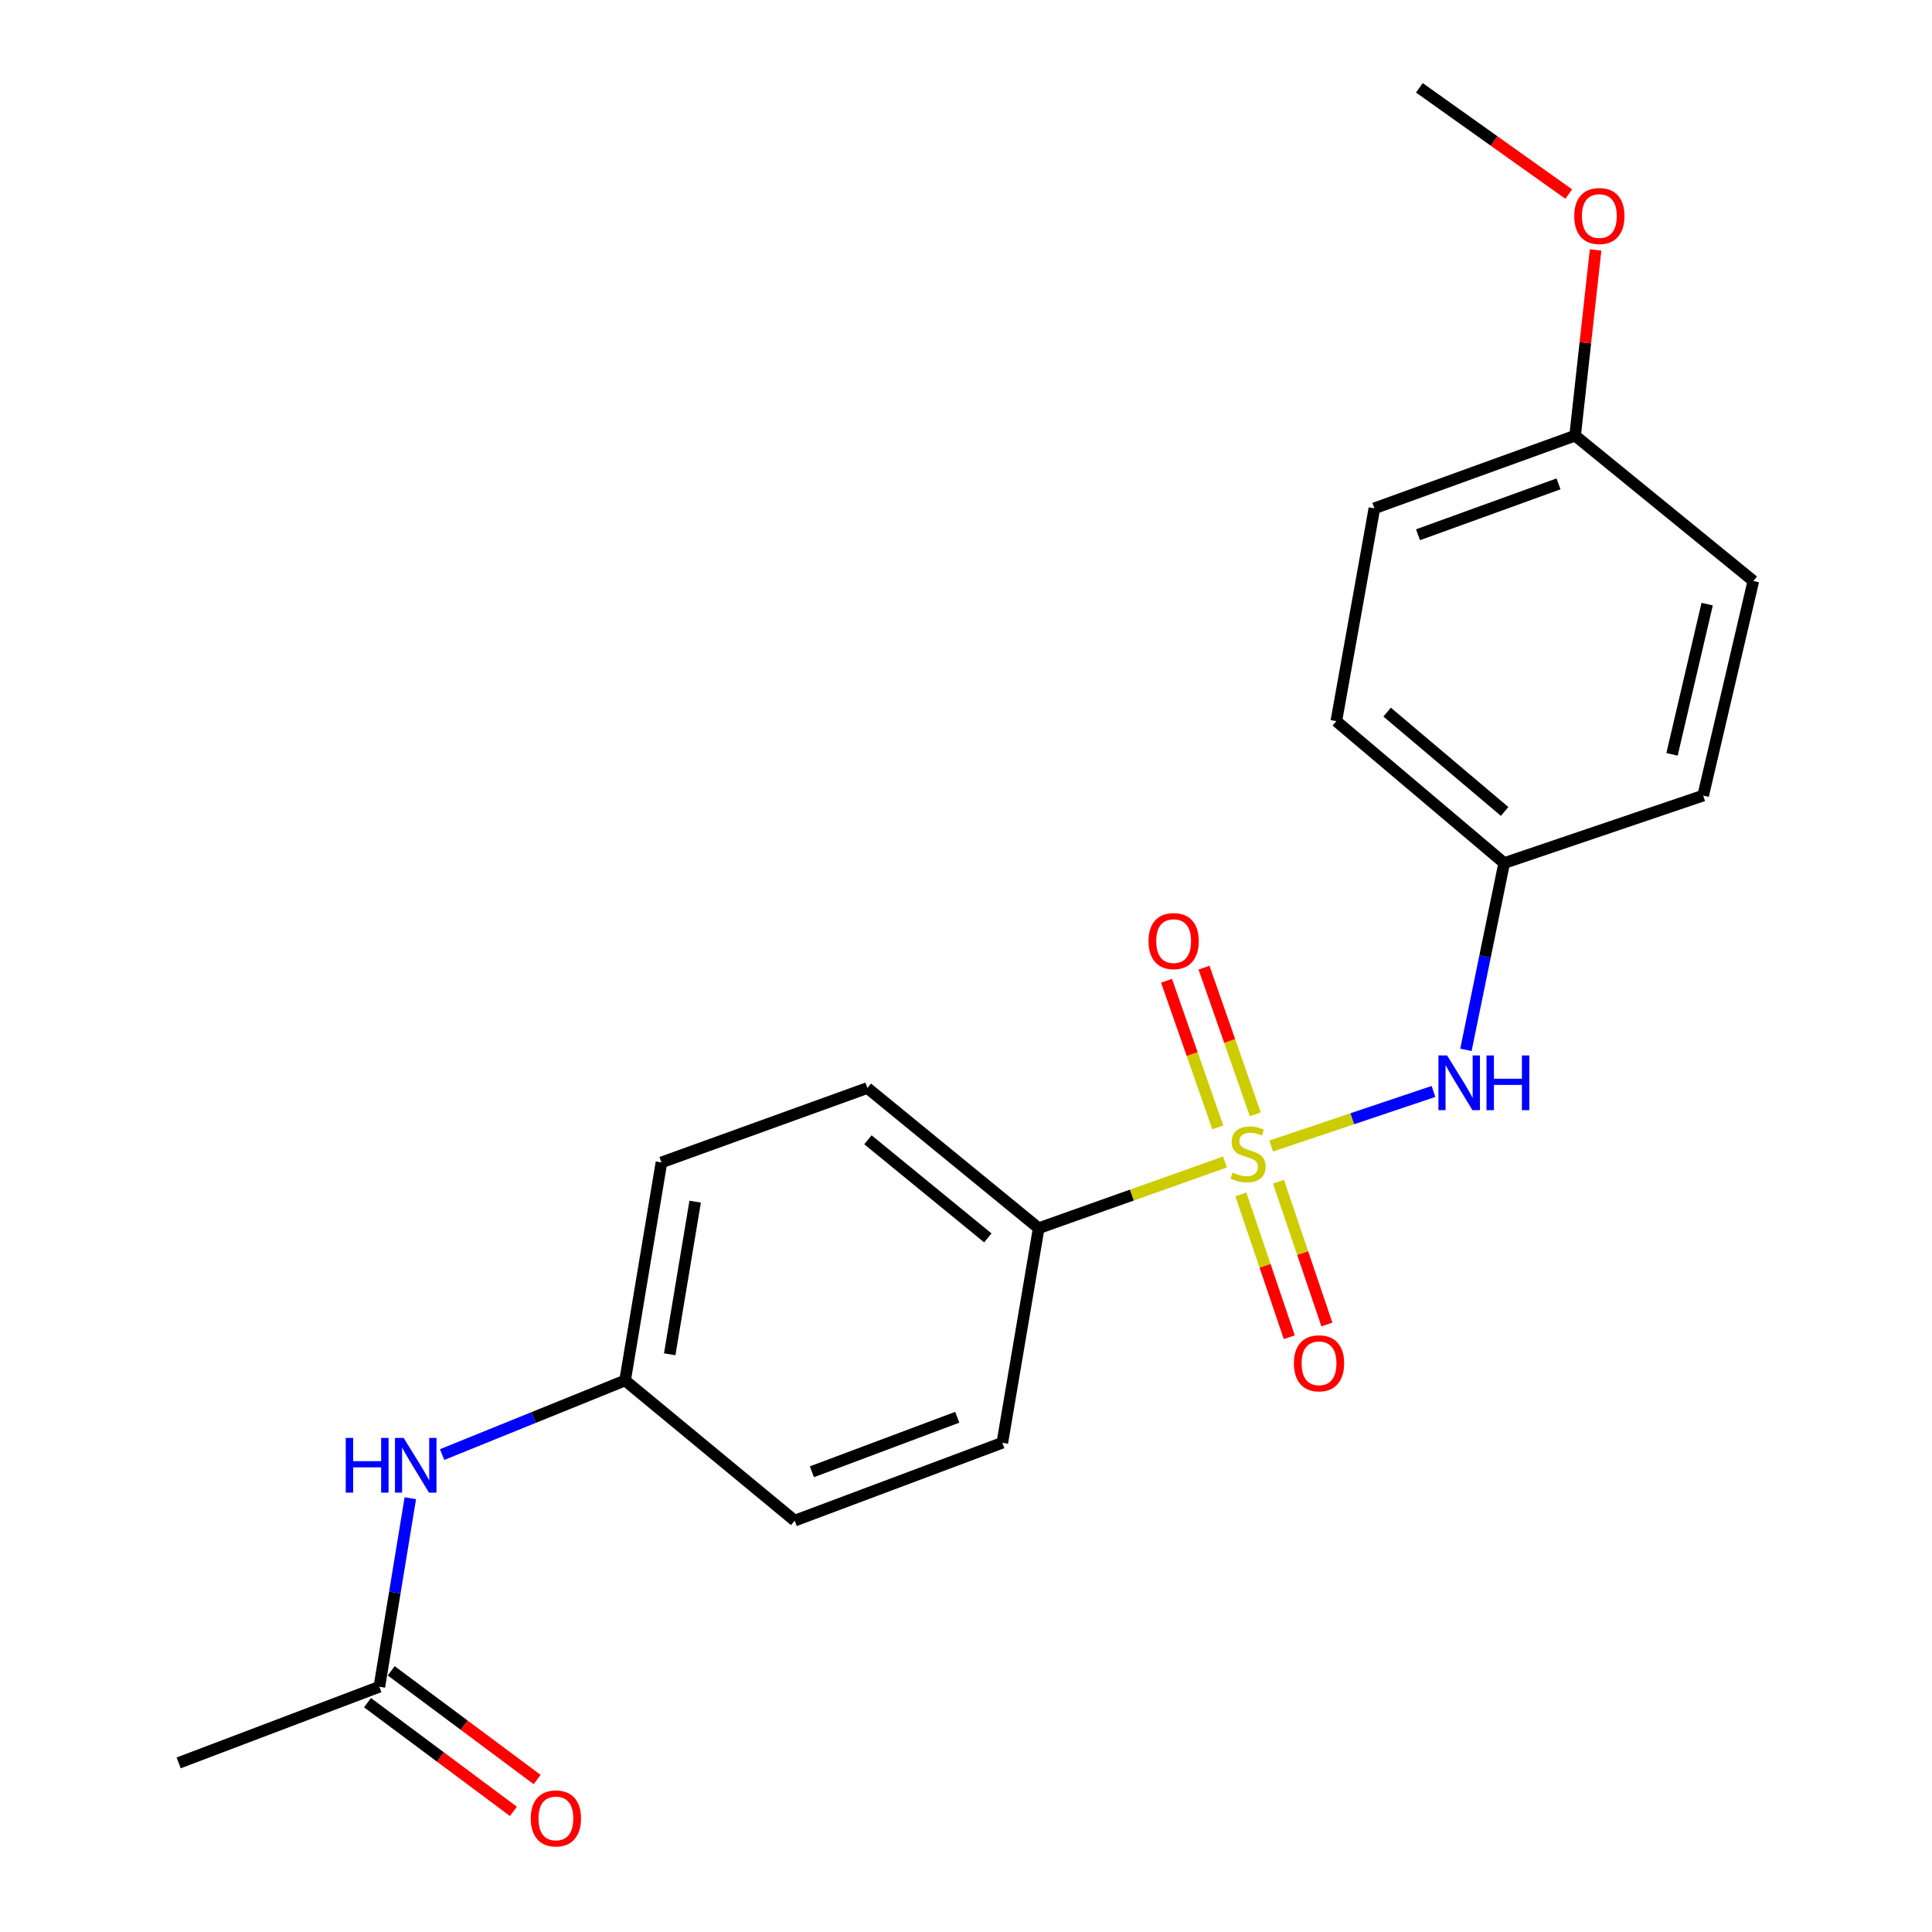 <?xml version='1.0' encoding='iso-8859-1'?>
<svg version='1.1' baseProfile='full'
              xmlns='http://www.w3.org/2000/svg'
                      xmlns:rdkit='http://www.rdkit.org/xml'
                      xmlns:xlink='http://www.w3.org/1999/xlink'
                  xml:space='preserve'
width='1000px' height='1000px' viewBox='0 0 1000 1000'>
<!-- END OF HEADER -->
<rect style='opacity:1.0;fill:#FFFFFF;stroke:none' width='1000' height='1000' x='0' y='0'> </rect>
<path class='bond-0' d='M 657.953,593.176 L 699.96,579.056' style='fill:none;fill-rule:evenodd;stroke:#CCCC00;stroke-width:6px;stroke-linecap:butt;stroke-linejoin:miter;stroke-opacity:1' />
<path class='bond-0' d='M 699.96,579.056 L 741.966,564.937' style='fill:none;fill-rule:evenodd;stroke:#0000FF;stroke-width:6px;stroke-linecap:butt;stroke-linejoin:miter;stroke-opacity:1' />
<path class='bond-1' d='M 634.036,601.445 L 585.829,618.577' style='fill:none;fill-rule:evenodd;stroke:#CCCC00;stroke-width:6px;stroke-linecap:butt;stroke-linejoin:miter;stroke-opacity:1' />
<path class='bond-1' d='M 585.829,618.577 L 537.622,635.709' style='fill:none;fill-rule:evenodd;stroke:#000000;stroke-width:6px;stroke-linecap:butt;stroke-linejoin:miter;stroke-opacity:1' />
<path class='bond-2' d='M 642.272,618.236 L 654.799,655.194' style='fill:none;fill-rule:evenodd;stroke:#CCCC00;stroke-width:6px;stroke-linecap:butt;stroke-linejoin:miter;stroke-opacity:1' />
<path class='bond-2' d='M 654.799,655.194 L 667.326,692.151' style='fill:none;fill-rule:evenodd;stroke:#FF0000;stroke-width:6px;stroke-linecap:butt;stroke-linejoin:miter;stroke-opacity:1' />
<path class='bond-2' d='M 661.736,611.638 L 674.263,648.596' style='fill:none;fill-rule:evenodd;stroke:#CCCC00;stroke-width:6px;stroke-linecap:butt;stroke-linejoin:miter;stroke-opacity:1' />
<path class='bond-2' d='M 674.263,648.596 L 686.79,685.554' style='fill:none;fill-rule:evenodd;stroke:#FF0000;stroke-width:6px;stroke-linecap:butt;stroke-linejoin:miter;stroke-opacity:1' />
<path class='bond-3' d='M 649.736,576.768 L 636.468,538.813' style='fill:none;fill-rule:evenodd;stroke:#CCCC00;stroke-width:6px;stroke-linecap:butt;stroke-linejoin:miter;stroke-opacity:1' />
<path class='bond-3' d='M 636.468,538.813 L 623.2,500.859' style='fill:none;fill-rule:evenodd;stroke:#FF0000;stroke-width:6px;stroke-linecap:butt;stroke-linejoin:miter;stroke-opacity:1' />
<path class='bond-3' d='M 630.334,583.55 L 617.067,545.596' style='fill:none;fill-rule:evenodd;stroke:#CCCC00;stroke-width:6px;stroke-linecap:butt;stroke-linejoin:miter;stroke-opacity:1' />
<path class='bond-3' d='M 617.067,545.596 L 603.799,507.641' style='fill:none;fill-rule:evenodd;stroke:#FF0000;stroke-width:6px;stroke-linecap:butt;stroke-linejoin:miter;stroke-opacity:1' />
<path class='bond-4' d='M 758.765,543.402 L 768.66,495.06' style='fill:none;fill-rule:evenodd;stroke:#0000FF;stroke-width:6px;stroke-linecap:butt;stroke-linejoin:miter;stroke-opacity:1' />
<path class='bond-4' d='M 768.66,495.06 L 778.554,446.718' style='fill:none;fill-rule:evenodd;stroke:#000000;stroke-width:6px;stroke-linecap:butt;stroke-linejoin:miter;stroke-opacity:1' />
<path class='bond-5' d='M 537.622,635.709 L 448.95,563.159' style='fill:none;fill-rule:evenodd;stroke:#000000;stroke-width:6px;stroke-linecap:butt;stroke-linejoin:miter;stroke-opacity:1' />
<path class='bond-5' d='M 511.307,640.734 L 449.236,589.948' style='fill:none;fill-rule:evenodd;stroke:#000000;stroke-width:6px;stroke-linecap:butt;stroke-linejoin:miter;stroke-opacity:1' />
<path class='bond-6' d='M 537.622,635.709 L 518.805,746.773' style='fill:none;fill-rule:evenodd;stroke:#000000;stroke-width:6px;stroke-linecap:butt;stroke-linejoin:miter;stroke-opacity:1' />
<path class='bond-7' d='M 196.36,873.056 L 204.368,824.27' style='fill:none;fill-rule:evenodd;stroke:#000000;stroke-width:6px;stroke-linecap:butt;stroke-linejoin:miter;stroke-opacity:1' />
<path class='bond-7' d='M 204.368,824.27 L 212.376,775.483' style='fill:none;fill-rule:evenodd;stroke:#0000FF;stroke-width:6px;stroke-linecap:butt;stroke-linejoin:miter;stroke-opacity:1' />
<path class='bond-8' d='M 190.221,881.296 L 227.98,909.429' style='fill:none;fill-rule:evenodd;stroke:#000000;stroke-width:6px;stroke-linecap:butt;stroke-linejoin:miter;stroke-opacity:1' />
<path class='bond-8' d='M 227.98,909.429 L 265.739,937.562' style='fill:none;fill-rule:evenodd;stroke:#FF0000;stroke-width:6px;stroke-linecap:butt;stroke-linejoin:miter;stroke-opacity:1' />
<path class='bond-8' d='M 202.5,864.815 L 240.259,892.948' style='fill:none;fill-rule:evenodd;stroke:#000000;stroke-width:6px;stroke-linecap:butt;stroke-linejoin:miter;stroke-opacity:1' />
<path class='bond-8' d='M 240.259,892.948 L 278.019,921.082' style='fill:none;fill-rule:evenodd;stroke:#FF0000;stroke-width:6px;stroke-linecap:butt;stroke-linejoin:miter;stroke-opacity:1' />
<path class='bond-9' d='M 196.36,873.056 L 92.468,912.471' style='fill:none;fill-rule:evenodd;stroke:#000000;stroke-width:6px;stroke-linecap:butt;stroke-linejoin:miter;stroke-opacity:1' />
<path class='bond-10' d='M 228.84,752.885 L 276.193,733.707' style='fill:none;fill-rule:evenodd;stroke:#0000FF;stroke-width:6px;stroke-linecap:butt;stroke-linejoin:miter;stroke-opacity:1' />
<path class='bond-10' d='M 276.193,733.707 L 323.546,714.528' style='fill:none;fill-rule:evenodd;stroke:#000000;stroke-width:6px;stroke-linecap:butt;stroke-linejoin:miter;stroke-opacity:1' />
<path class='bond-11' d='M 448.95,563.159 L 342.363,601.672' style='fill:none;fill-rule:evenodd;stroke:#000000;stroke-width:6px;stroke-linecap:butt;stroke-linejoin:miter;stroke-opacity:1' />
<path class='bond-12' d='M 518.805,746.773 L 411.328,787.078' style='fill:none;fill-rule:evenodd;stroke:#000000;stroke-width:6px;stroke-linecap:butt;stroke-linejoin:miter;stroke-opacity:1' />
<path class='bond-12' d='M 495.467,733.575 L 420.233,761.789' style='fill:none;fill-rule:evenodd;stroke:#000000;stroke-width:6px;stroke-linecap:butt;stroke-linejoin:miter;stroke-opacity:1' />
<path class='bond-13' d='M 778.554,446.718 L 881.556,411.79' style='fill:none;fill-rule:evenodd;stroke:#000000;stroke-width:6px;stroke-linecap:butt;stroke-linejoin:miter;stroke-opacity:1' />
<path class='bond-14' d='M 778.554,446.718 L 691.674,373.266' style='fill:none;fill-rule:evenodd;stroke:#000000;stroke-width:6px;stroke-linecap:butt;stroke-linejoin:miter;stroke-opacity:1' />
<path class='bond-14' d='M 778.791,420.005 L 717.976,368.589' style='fill:none;fill-rule:evenodd;stroke:#000000;stroke-width:6px;stroke-linecap:butt;stroke-linejoin:miter;stroke-opacity:1' />
<path class='bond-15' d='M 323.546,714.528 L 411.328,787.078' style='fill:none;fill-rule:evenodd;stroke:#000000;stroke-width:6px;stroke-linecap:butt;stroke-linejoin:miter;stroke-opacity:1' />
<path class='bond-16' d='M 323.546,714.528 L 342.363,601.672' style='fill:none;fill-rule:evenodd;stroke:#000000;stroke-width:6px;stroke-linecap:butt;stroke-linejoin:miter;stroke-opacity:1' />
<path class='bond-16' d='M 346.641,700.98 L 359.813,621.981' style='fill:none;fill-rule:evenodd;stroke:#000000;stroke-width:6px;stroke-linecap:butt;stroke-linejoin:miter;stroke-opacity:1' />
<path class='bond-17' d='M 815.275,225.483 L 711.382,263.105' style='fill:none;fill-rule:evenodd;stroke:#000000;stroke-width:6px;stroke-linecap:butt;stroke-linejoin:miter;stroke-opacity:1' />
<path class='bond-17' d='M 806.689,250.45 L 733.964,276.786' style='fill:none;fill-rule:evenodd;stroke:#000000;stroke-width:6px;stroke-linecap:butt;stroke-linejoin:miter;stroke-opacity:1' />
<path class='bond-18' d='M 815.275,225.483 L 820.577,177.42' style='fill:none;fill-rule:evenodd;stroke:#000000;stroke-width:6px;stroke-linecap:butt;stroke-linejoin:miter;stroke-opacity:1' />
<path class='bond-18' d='M 820.577,177.42 L 825.879,129.357' style='fill:none;fill-rule:evenodd;stroke:#FF0000;stroke-width:6px;stroke-linecap:butt;stroke-linejoin:miter;stroke-opacity:1' />
<path class='bond-19' d='M 815.275,225.483 L 907.532,300.716' style='fill:none;fill-rule:evenodd;stroke:#000000;stroke-width:6px;stroke-linecap:butt;stroke-linejoin:miter;stroke-opacity:1' />
<path class='bond-20' d='M 881.556,411.79 L 907.532,300.716' style='fill:none;fill-rule:evenodd;stroke:#000000;stroke-width:6px;stroke-linecap:butt;stroke-linejoin:miter;stroke-opacity:1' />
<path class='bond-20' d='M 865.44,390.449 L 883.623,312.697' style='fill:none;fill-rule:evenodd;stroke:#000000;stroke-width:6px;stroke-linecap:butt;stroke-linejoin:miter;stroke-opacity:1' />
<path class='bond-21' d='M 691.674,373.266 L 711.382,263.105' style='fill:none;fill-rule:evenodd;stroke:#000000;stroke-width:6px;stroke-linecap:butt;stroke-linejoin:miter;stroke-opacity:1' />
<path class='bond-22' d='M 811.965,100.453 L 773.314,72.954' style='fill:none;fill-rule:evenodd;stroke:#FF0000;stroke-width:6px;stroke-linecap:butt;stroke-linejoin:miter;stroke-opacity:1' />
<path class='bond-22' d='M 773.314,72.954 L 734.663,45.455' style='fill:none;fill-rule:evenodd;stroke:#000000;stroke-width:6px;stroke-linecap:butt;stroke-linejoin:miter;stroke-opacity:1' />
<path  class='atom-0' d='M 637.991 606.916
Q 638.311 607.036, 639.631 607.596
Q 640.951 608.156, 642.391 608.516
Q 643.871 608.836, 645.311 608.836
Q 647.991 608.836, 649.551 607.556
Q 651.111 606.236, 651.111 603.956
Q 651.111 602.396, 650.311 601.436
Q 649.551 600.476, 648.351 599.956
Q 647.151 599.436, 645.151 598.836
Q 642.631 598.076, 641.111 597.356
Q 639.631 596.636, 638.551 595.116
Q 637.511 593.596, 637.511 591.036
Q 637.511 587.476, 639.911 585.276
Q 642.351 583.076, 647.151 583.076
Q 650.431 583.076, 654.151 584.636
L 653.231 587.716
Q 649.831 586.316, 647.271 586.316
Q 644.511 586.316, 642.991 587.476
Q 641.471 588.596, 641.511 590.556
Q 641.511 592.076, 642.271 592.996
Q 643.071 593.916, 644.191 594.436
Q 645.351 594.956, 647.271 595.556
Q 649.831 596.356, 651.351 597.156
Q 652.871 597.956, 653.951 599.596
Q 655.071 601.196, 655.071 603.956
Q 655.071 607.876, 652.431 609.996
Q 649.831 612.076, 645.471 612.076
Q 642.951 612.076, 641.031 611.516
Q 639.151 610.996, 636.911 610.076
L 637.991 606.916
' fill='#CCCC00'/>
<path  class='atom-1' d='M 749.013 546.305
L 758.293 561.305
Q 759.213 562.785, 760.693 565.465
Q 762.173 568.145, 762.253 568.305
L 762.253 546.305
L 766.013 546.305
L 766.013 574.625
L 762.133 574.625
L 752.173 558.225
Q 751.013 556.305, 749.773 554.105
Q 748.573 551.905, 748.213 551.225
L 748.213 574.625
L 744.533 574.625
L 744.533 546.305
L 749.013 546.305
' fill='#0000FF'/>
<path  class='atom-1' d='M 769.413 546.305
L 773.253 546.305
L 773.253 558.345
L 787.733 558.345
L 787.733 546.305
L 791.573 546.305
L 791.573 574.625
L 787.733 574.625
L 787.733 561.545
L 773.253 561.545
L 773.253 574.625
L 769.413 574.625
L 769.413 546.305
' fill='#0000FF'/>
<path  class='atom-3' d='M 669.723 705.645
Q 669.723 698.845, 673.083 695.045
Q 676.443 691.245, 682.723 691.245
Q 689.003 691.245, 692.363 695.045
Q 695.723 698.845, 695.723 705.645
Q 695.723 712.525, 692.323 716.445
Q 688.923 720.325, 682.723 720.325
Q 676.483 720.325, 673.083 716.445
Q 669.723 712.565, 669.723 705.645
M 682.723 717.125
Q 687.043 717.125, 689.363 714.245
Q 691.723 711.325, 691.723 705.645
Q 691.723 700.085, 689.363 697.285
Q 687.043 694.445, 682.723 694.445
Q 678.403 694.445, 676.043 697.245
Q 673.723 700.045, 673.723 705.645
Q 673.723 711.365, 676.043 714.245
Q 678.403 717.125, 682.723 717.125
' fill='#FF0000'/>
<path  class='atom-4' d='M 594.478 487.104
Q 594.478 480.304, 597.838 476.504
Q 601.198 472.704, 607.478 472.704
Q 613.758 472.704, 617.118 476.504
Q 620.478 480.304, 620.478 487.104
Q 620.478 493.984, 617.078 497.904
Q 613.678 501.784, 607.478 501.784
Q 601.238 501.784, 597.838 497.904
Q 594.478 494.024, 594.478 487.104
M 607.478 498.584
Q 611.798 498.584, 614.118 495.704
Q 616.478 492.784, 616.478 487.104
Q 616.478 481.544, 614.118 478.744
Q 611.798 475.904, 607.478 475.904
Q 603.158 475.904, 600.798 478.704
Q 598.478 481.504, 598.478 487.104
Q 598.478 492.824, 600.798 495.704
Q 603.158 498.584, 607.478 498.584
' fill='#FF0000'/>
<path  class='atom-6' d='M 178.957 744.259
L 182.797 744.259
L 182.797 756.299
L 197.277 756.299
L 197.277 744.259
L 201.117 744.259
L 201.117 772.579
L 197.277 772.579
L 197.277 759.499
L 182.797 759.499
L 182.797 772.579
L 178.957 772.579
L 178.957 744.259
' fill='#0000FF'/>
<path  class='atom-6' d='M 208.917 744.259
L 218.197 759.259
Q 219.117 760.739, 220.597 763.419
Q 222.077 766.099, 222.157 766.259
L 222.157 744.259
L 225.917 744.259
L 225.917 772.579
L 222.037 772.579
L 212.077 756.179
Q 210.917 754.259, 209.677 752.059
Q 208.477 749.859, 208.117 749.179
L 208.117 772.579
L 204.437 772.579
L 204.437 744.259
L 208.917 744.259
' fill='#0000FF'/>
<path  class='atom-7' d='M 274.727 941.21
Q 274.727 934.41, 278.087 930.61
Q 281.447 926.81, 287.727 926.81
Q 294.007 926.81, 297.367 930.61
Q 300.727 934.41, 300.727 941.21
Q 300.727 948.09, 297.327 952.01
Q 293.927 955.89, 287.727 955.89
Q 281.487 955.89, 278.087 952.01
Q 274.727 948.13, 274.727 941.21
M 287.727 952.69
Q 292.047 952.69, 294.367 949.81
Q 296.727 946.89, 296.727 941.21
Q 296.727 935.65, 294.367 932.85
Q 292.047 930.01, 287.727 930.01
Q 283.407 930.01, 281.047 932.81
Q 278.727 935.61, 278.727 941.21
Q 278.727 946.93, 281.047 949.81
Q 283.407 952.69, 287.727 952.69
' fill='#FF0000'/>
<path  class='atom-19' d='M 814.823 111.816
Q 814.823 105.016, 818.183 101.216
Q 821.543 97.416, 827.823 97.416
Q 834.103 97.416, 837.463 101.216
Q 840.823 105.016, 840.823 111.816
Q 840.823 118.696, 837.423 122.616
Q 834.023 126.496, 827.823 126.496
Q 821.583 126.496, 818.183 122.616
Q 814.823 118.736, 814.823 111.816
M 827.823 123.296
Q 832.143 123.296, 834.463 120.416
Q 836.823 117.496, 836.823 111.816
Q 836.823 106.256, 834.463 103.456
Q 832.143 100.616, 827.823 100.616
Q 823.503 100.616, 821.143 103.416
Q 818.823 106.216, 818.823 111.816
Q 818.823 117.536, 821.143 120.416
Q 823.503 123.296, 827.823 123.296
' fill='#FF0000'/>
</svg>
